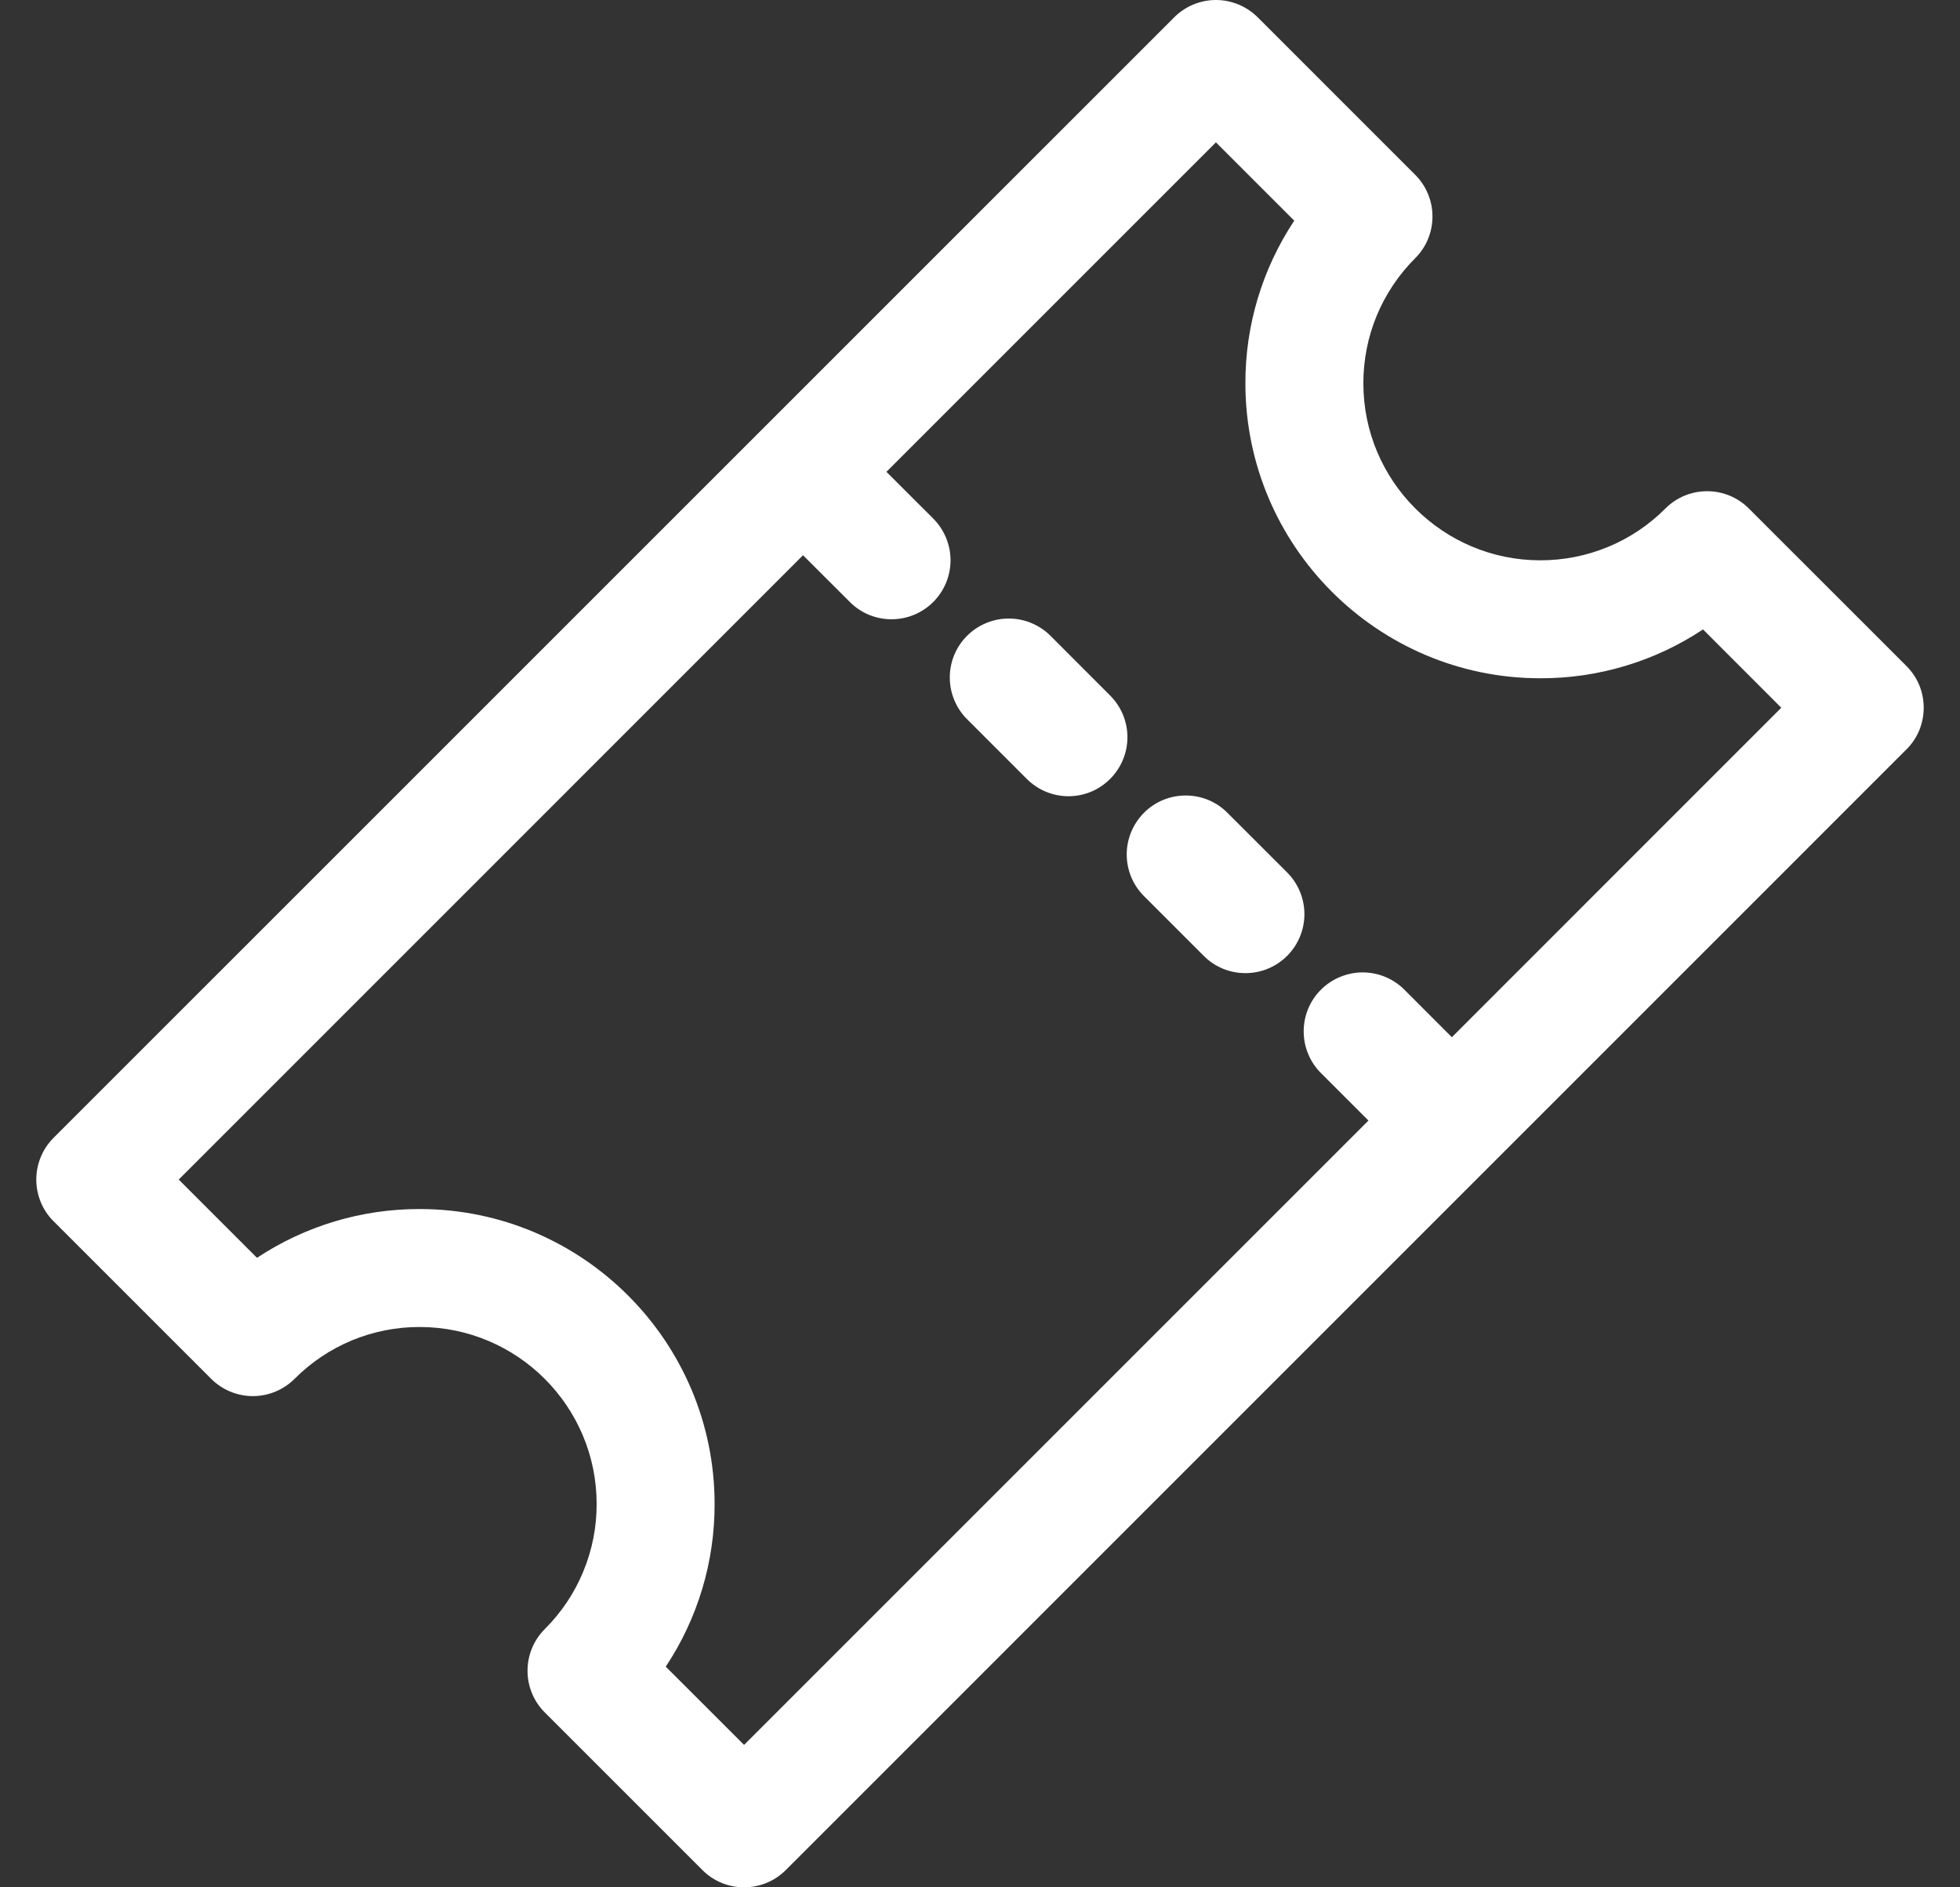 <svg width="27" height="26" viewBox="0 0 27 26" fill="none" xmlns="http://www.w3.org/2000/svg">
<rect x="0" y="0" width="27" height="26" fill="#333333" stroke="none"/>
<g id="Group 580">
<path id="Vector" d="M0.738 16.824L2.909 18.995C3.061 19.147 3.268 19.233 3.484 19.233C3.699 19.233 3.906 19.147 4.058 18.995C4.284 18.768 4.552 18.588 4.848 18.465C5.144 18.343 5.461 18.28 5.781 18.281C7.126 18.281 8.219 19.374 8.219 20.719C8.22 21.039 8.157 21.356 8.034 21.652C7.912 21.948 7.732 22.216 7.505 22.442C7.352 22.595 7.267 22.801 7.267 23.017C7.267 23.232 7.352 23.439 7.505 23.591L9.676 25.762C9.834 25.921 10.042 26 10.25 26C10.458 26 10.666 25.921 10.825 25.762L26.262 10.324C26.338 10.249 26.398 10.159 26.439 10.061C26.479 9.962 26.5 9.857 26.5 9.75C26.5 9.643 26.479 9.537 26.439 9.439C26.398 9.34 26.338 9.251 26.262 9.175L24.091 7.005C23.939 6.852 23.732 6.767 23.517 6.767C23.301 6.767 23.094 6.852 22.942 7.005C22.716 7.232 22.448 7.412 22.152 7.534C21.856 7.657 21.539 7.719 21.219 7.719C19.875 7.719 18.781 6.625 18.781 5.281C18.781 4.63 19.035 4.018 19.495 3.557C19.648 3.405 19.733 3.198 19.733 2.983C19.733 2.767 19.648 2.561 19.495 2.408L17.325 0.238C17.172 0.086 16.965 0 16.75 0C16.535 0 16.328 0.086 16.176 0.238L0.738 15.675C0.662 15.751 0.602 15.84 0.562 15.939C0.521 16.037 0.5 16.143 0.5 16.25C0.5 16.357 0.521 16.462 0.562 16.561C0.602 16.659 0.662 16.749 0.738 16.824ZM11.062 7.649L11.707 8.293C11.865 8.452 12.073 8.531 12.281 8.531C12.489 8.531 12.697 8.452 12.856 8.293C13.008 8.141 13.094 7.934 13.094 7.719C13.094 7.503 13.008 7.297 12.856 7.144L12.211 6.5L16.75 1.961L17.829 3.04C17.388 3.704 17.154 4.484 17.156 5.281C17.156 7.521 18.979 9.344 21.219 9.344C22.016 9.346 22.796 9.112 23.46 8.671L24.538 9.75L20 14.289L19.356 13.644C19.281 13.566 19.191 13.505 19.092 13.462C18.993 13.419 18.886 13.397 18.778 13.396C18.671 13.395 18.564 13.416 18.464 13.457C18.364 13.497 18.273 13.558 18.197 13.634C18.12 13.71 18.06 13.801 18.019 13.901C17.978 14.001 17.958 14.108 17.959 14.216C17.96 14.323 17.982 14.43 18.025 14.529C18.067 14.628 18.129 14.718 18.207 14.793L18.851 15.437L10.25 24.038L9.171 22.96C9.612 22.296 9.846 21.516 9.844 20.719C9.844 18.479 8.021 16.656 5.781 16.656C4.984 16.654 4.205 16.888 3.54 17.328L2.462 16.25L11.062 7.649Z" fill="white"/>
<path id="Vector_2" d="M14.144 10.73C14.303 10.889 14.511 10.969 14.719 10.969C14.927 10.969 15.135 10.889 15.293 10.73C15.445 10.578 15.531 10.371 15.531 10.156C15.531 9.941 15.445 9.734 15.293 9.582L14.481 8.769C14.406 8.691 14.316 8.63 14.217 8.587C14.118 8.544 14.011 8.522 13.903 8.521C13.795 8.52 13.688 8.541 13.589 8.582C13.489 8.622 13.398 8.683 13.322 8.759C13.245 8.835 13.185 8.926 13.144 9.026C13.103 9.126 13.083 9.233 13.084 9.341C13.085 9.448 13.107 9.555 13.15 9.654C13.192 9.753 13.254 9.843 13.332 9.918L14.144 10.73ZM15.769 12.355L16.582 13.168C16.74 13.327 16.948 13.406 17.156 13.406C17.364 13.406 17.572 13.327 17.731 13.168C17.883 13.016 17.969 12.809 17.969 12.594C17.969 12.378 17.883 12.171 17.731 12.019L16.918 11.207C16.843 11.129 16.754 11.067 16.654 11.024C16.555 10.982 16.449 10.96 16.341 10.959C16.233 10.958 16.126 10.978 16.026 11.019C15.926 11.06 15.835 11.12 15.759 11.197C15.683 11.273 15.623 11.364 15.582 11.463C15.541 11.563 15.52 11.67 15.521 11.778C15.522 11.886 15.545 11.993 15.587 12.092C15.63 12.191 15.692 12.28 15.769 12.355Z" fill="white"/>
</g>
</svg>
